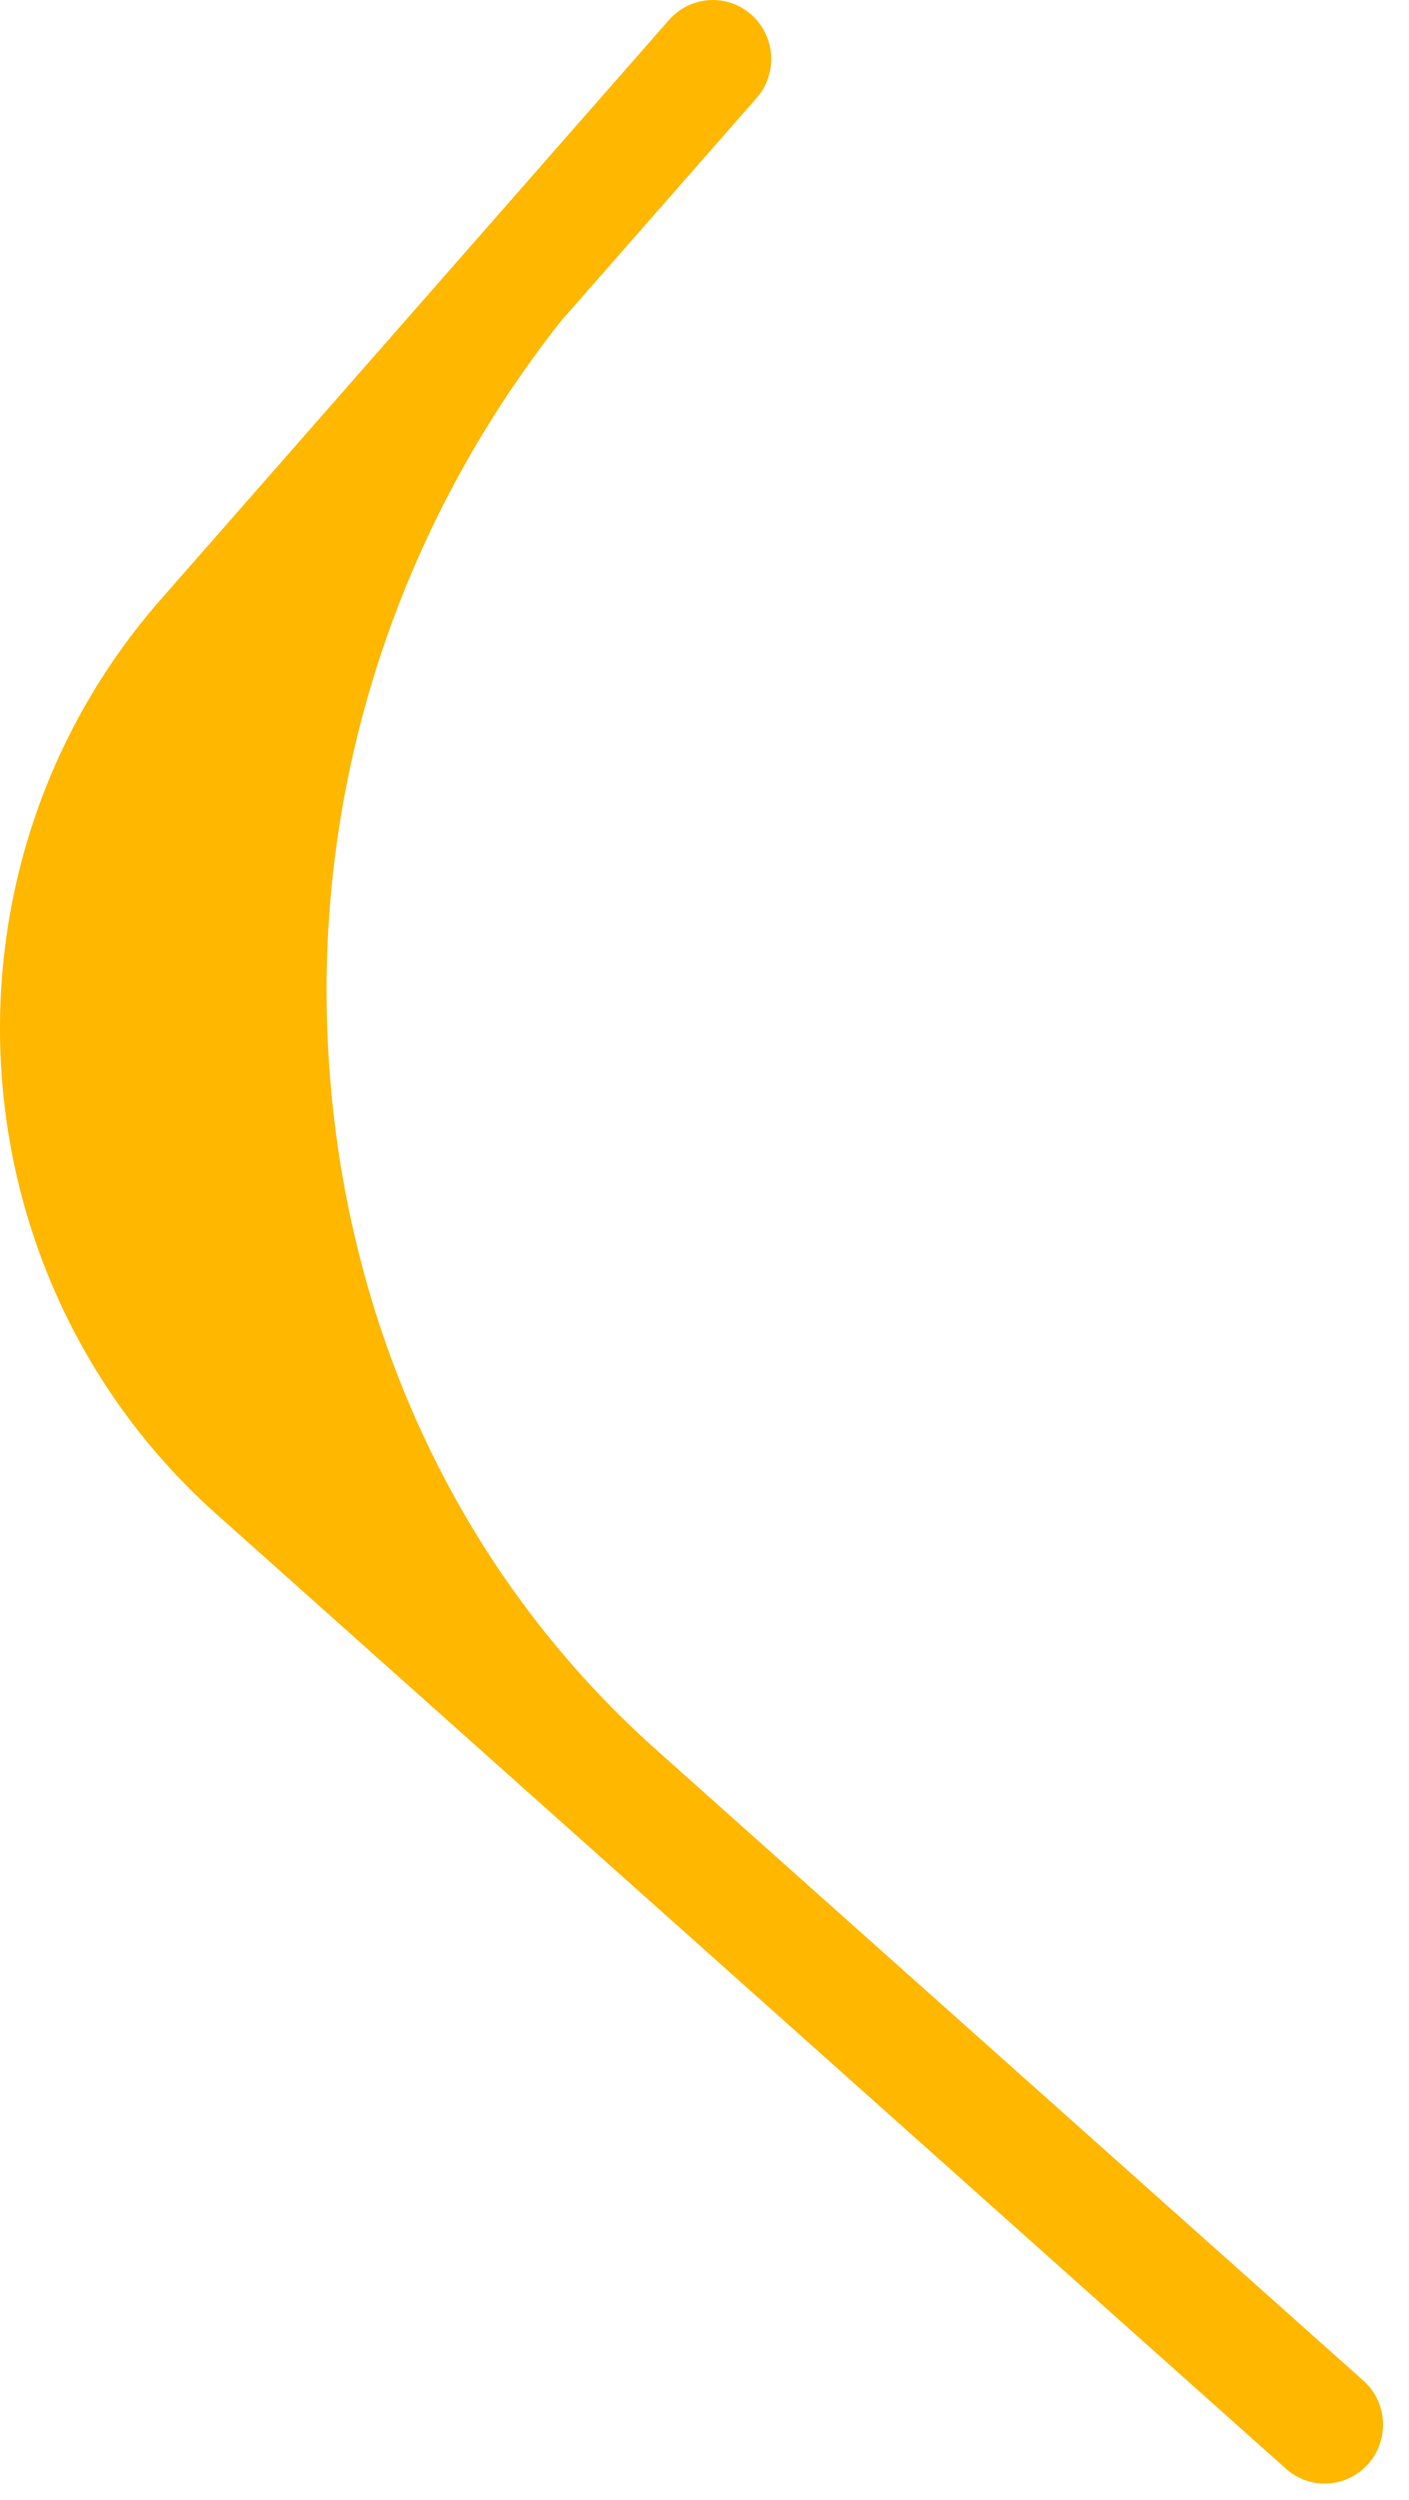 <?xml version="1.0" encoding="utf-8"?>
<svg xmlns="http://www.w3.org/2000/svg" fill="none" height="100%" overflow="visible" preserveAspectRatio="none" style="display: block;" viewBox="0 0 31 55" width="100%">
<g id="Mask group">
<g id="Group">
<path d="M14.43 38.483C9.981 34.515 7.466 28.889 7.206 22.795C6.964 17.109 8.784 11.567 12.345 7.059L16.647 2.155C17.115 1.618 17.066 0.801 16.533 0.326C16.004 -0.151 15.191 -0.097 14.719 0.439L3.542 13.181C-1.622 19.071 -1.076 28.098 4.764 33.309L28.292 54.306C28.438 54.439 28.607 54.527 28.783 54.581C29.246 54.716 29.766 54.583 30.107 54.195C30.575 53.661 30.528 52.839 29.994 52.366C29.994 52.366 14.562 38.605 14.43 38.483Z" fill="#FFB700" id="Vector"/>
</g>
</g>
</svg>